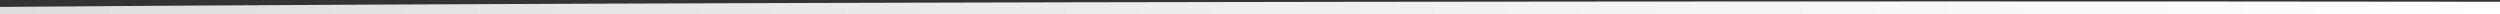 <svg id="Ebene_1" data-name="Ebene 1" xmlns="http://www.w3.org/2000/svg" xmlns:xlink="http://www.w3.org/1999/xlink" viewBox="0 0 1920 11"><rect x="0" y="0" width="1920" height="11" fill="#333333" stroke="none"/><defs><style>.cls-1{fill:url(#Unbenannter_Verlauf_27);}</style><linearGradient id="Unbenannter_Verlauf_27" x1="0.04" y1="6.09" x2="1920.04" y2="6.09" gradientUnits="userSpaceOnUse"><stop offset="0" stop-color="#ddd"/><stop offset="1" stop-color="#fff"/></linearGradient></defs><title>balken</title><path class="cls-1" d="M1920,1.35c-135.91-.17-277.93-.26-424.07-.26C868.5,1.09,316.9,2.77,0,5.3v5.79H1920Z"/></svg>